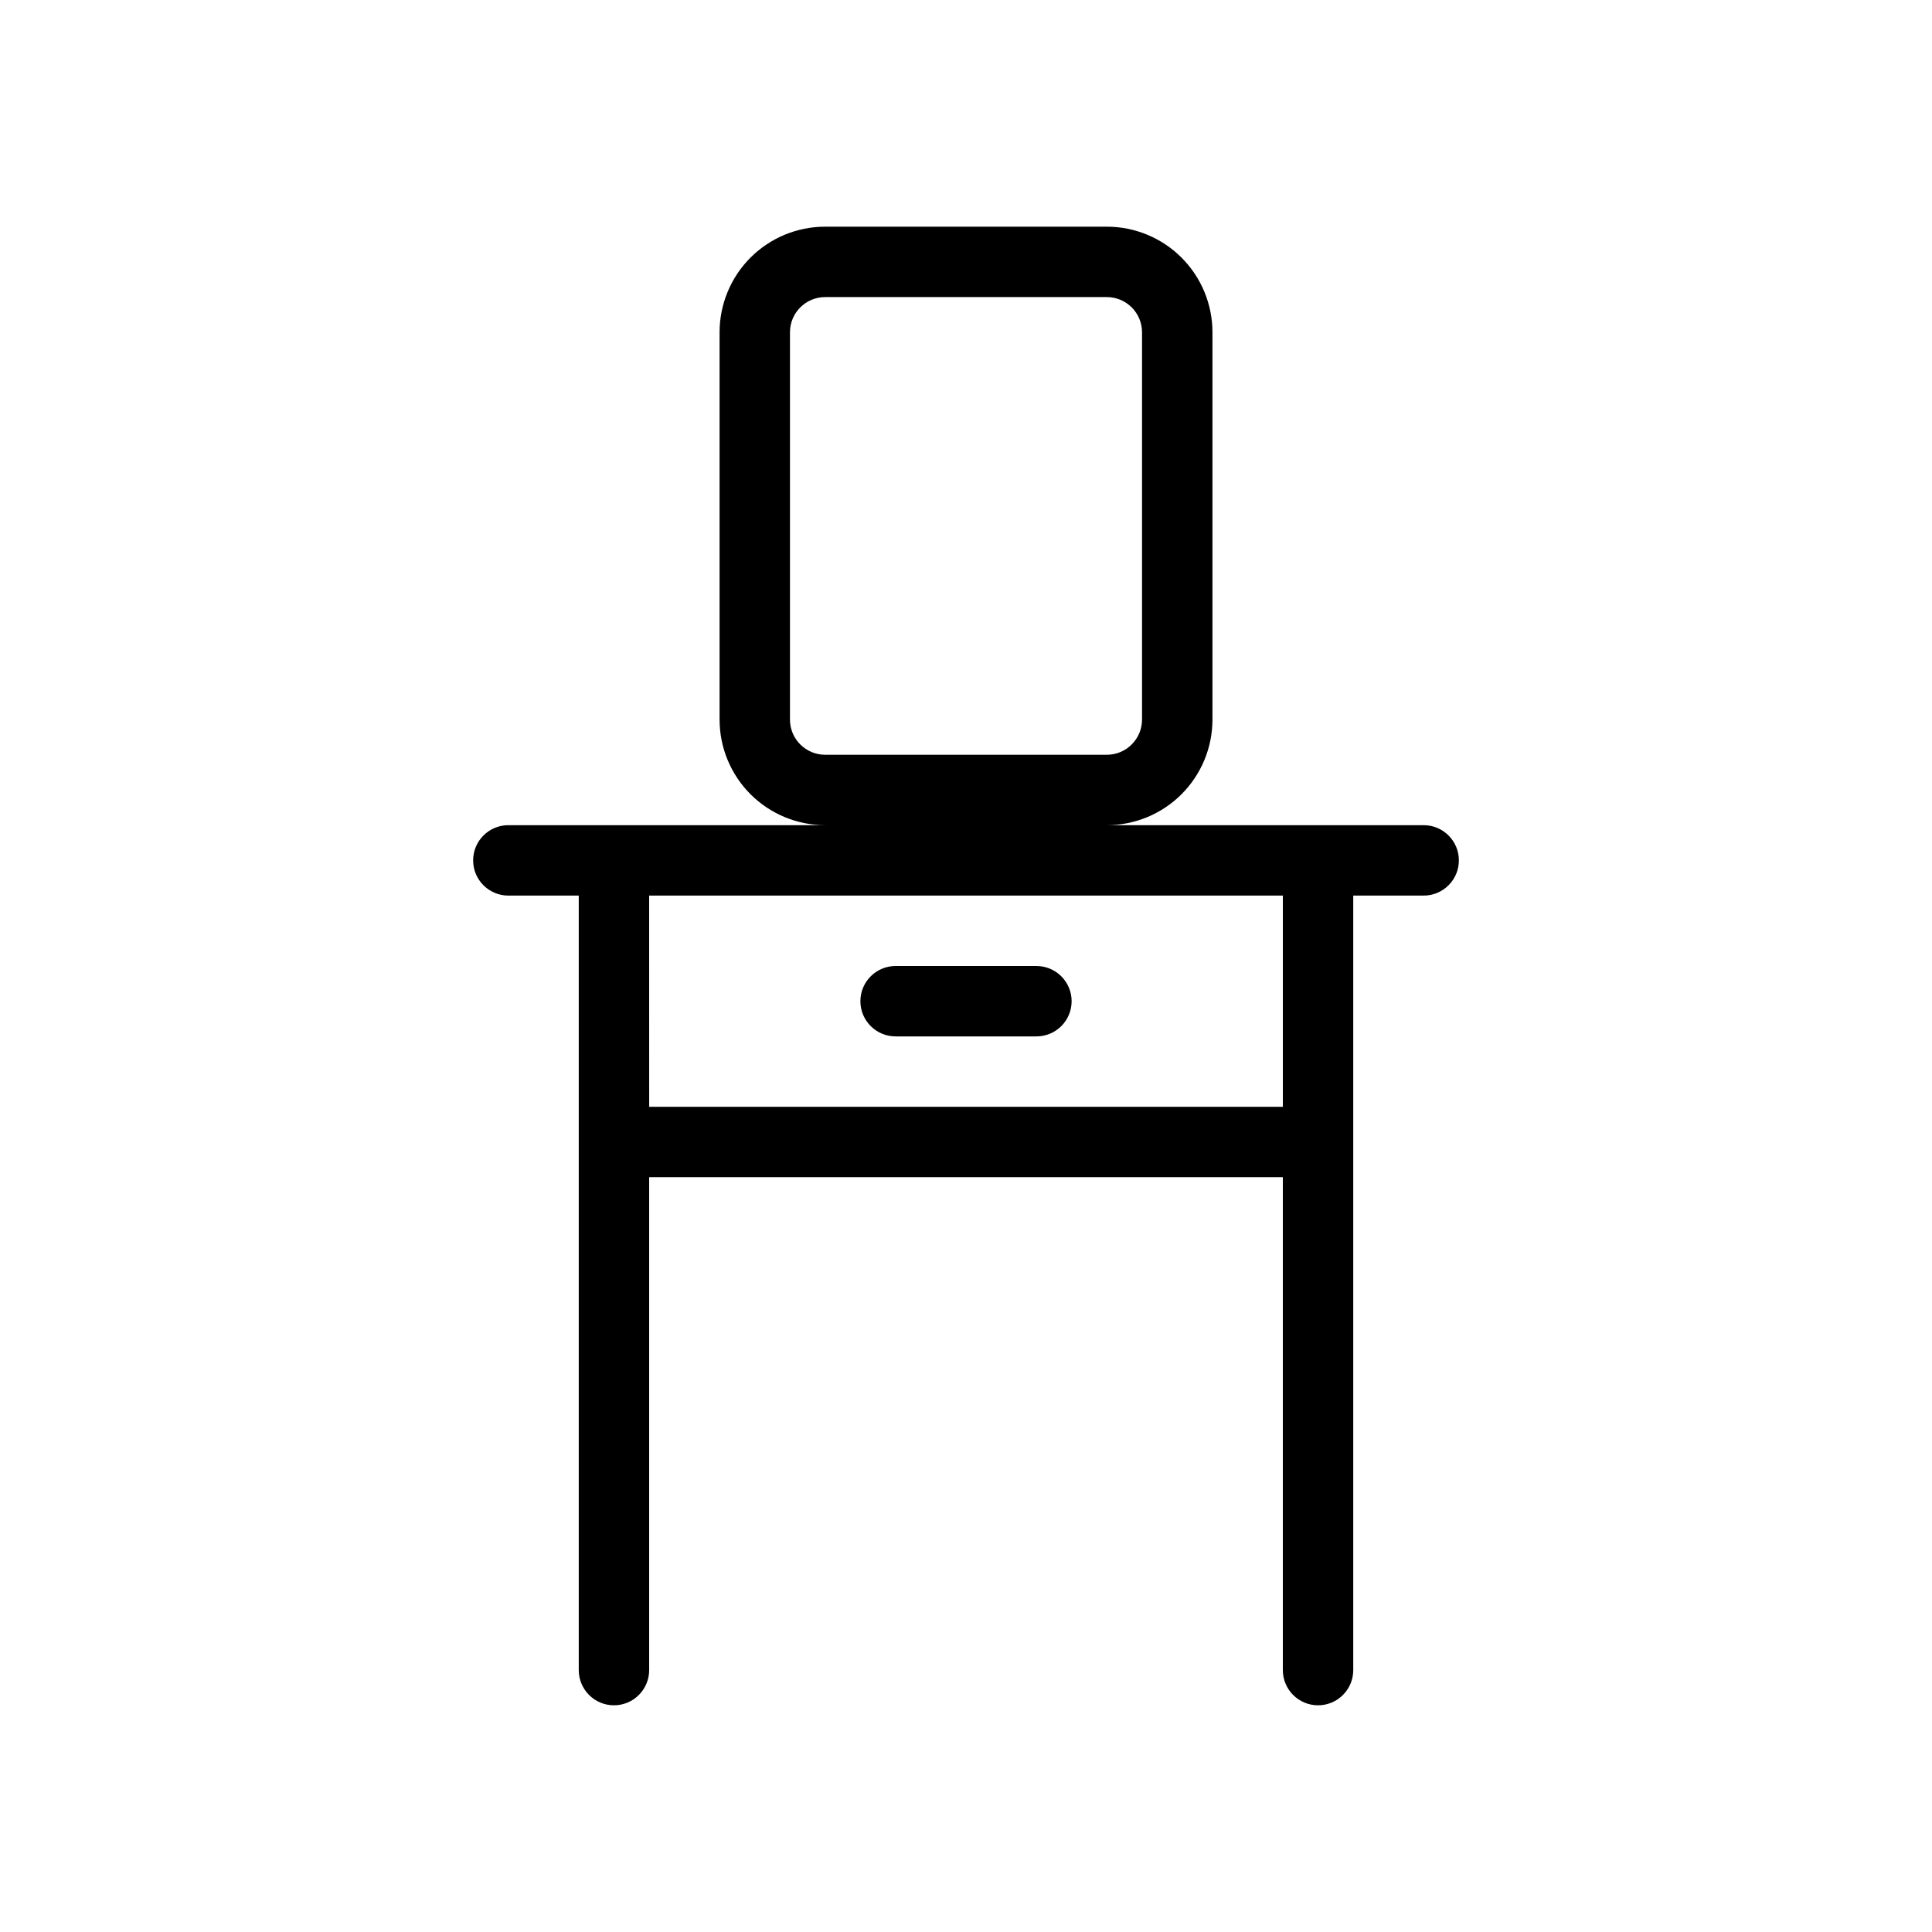 <?xml version="1.0" encoding="UTF-8"?>
<!-- Uploaded to: SVG Find, www.svgfind.com, Generator: SVG Find Mixer Tools -->
<svg fill="#000000" width="800px" height="800px" version="1.1" viewBox="144 144 512 512" xmlns="http://www.w3.org/2000/svg">
 <path d="m521.29 362.68h-83.969c7.426 0 14.543-2.949 19.793-8.199s8.199-12.367 8.199-19.789v-102.63c0-7.422-2.949-14.543-8.199-19.793s-12.367-8.195-19.793-8.195h-74.637c-7.422 0-14.543 2.945-19.793 8.195-5.246 5.25-8.195 12.371-8.195 19.793v102.63c0 7.422 2.949 14.539 8.195 19.789 5.25 5.25 12.371 8.199 19.793 8.199h-83.969c-5.152 0-9.328 4.176-9.328 9.328 0 5.152 4.176 9.332 9.328 9.332h18.66v205.25c0 5.152 4.176 9.332 9.328 9.332 5.152 0 9.332-4.18 9.332-9.332v-130.62h167.93v130.62c0 5.152 4.18 9.332 9.332 9.332s9.328-4.18 9.328-9.332v-205.25h18.66c5.152 0 9.332-4.18 9.332-9.332 0-5.152-4.18-9.328-9.332-9.328zm-167.94-27.988v-102.63c0-5.152 4.18-9.332 9.332-9.332h74.637c2.477 0 4.848 0.984 6.598 2.734s2.734 4.121 2.734 6.598v102.63c0 2.473-0.984 4.848-2.734 6.594-1.75 1.75-4.121 2.734-6.598 2.734h-74.637c-5.152 0-9.332-4.176-9.332-9.328zm-37.32 46.648h167.94v55.98l-167.93-0.004zm111.96 27.988h0.004c0 2.477-0.984 4.848-2.734 6.598s-4.121 2.731-6.598 2.731h-37.316c-5.152 0-9.332-4.176-9.332-9.328s4.18-9.328 9.332-9.328h37.32-0.004c2.477 0 4.848 0.98 6.598 2.731s2.734 4.125 2.734 6.598z"/>
</svg>